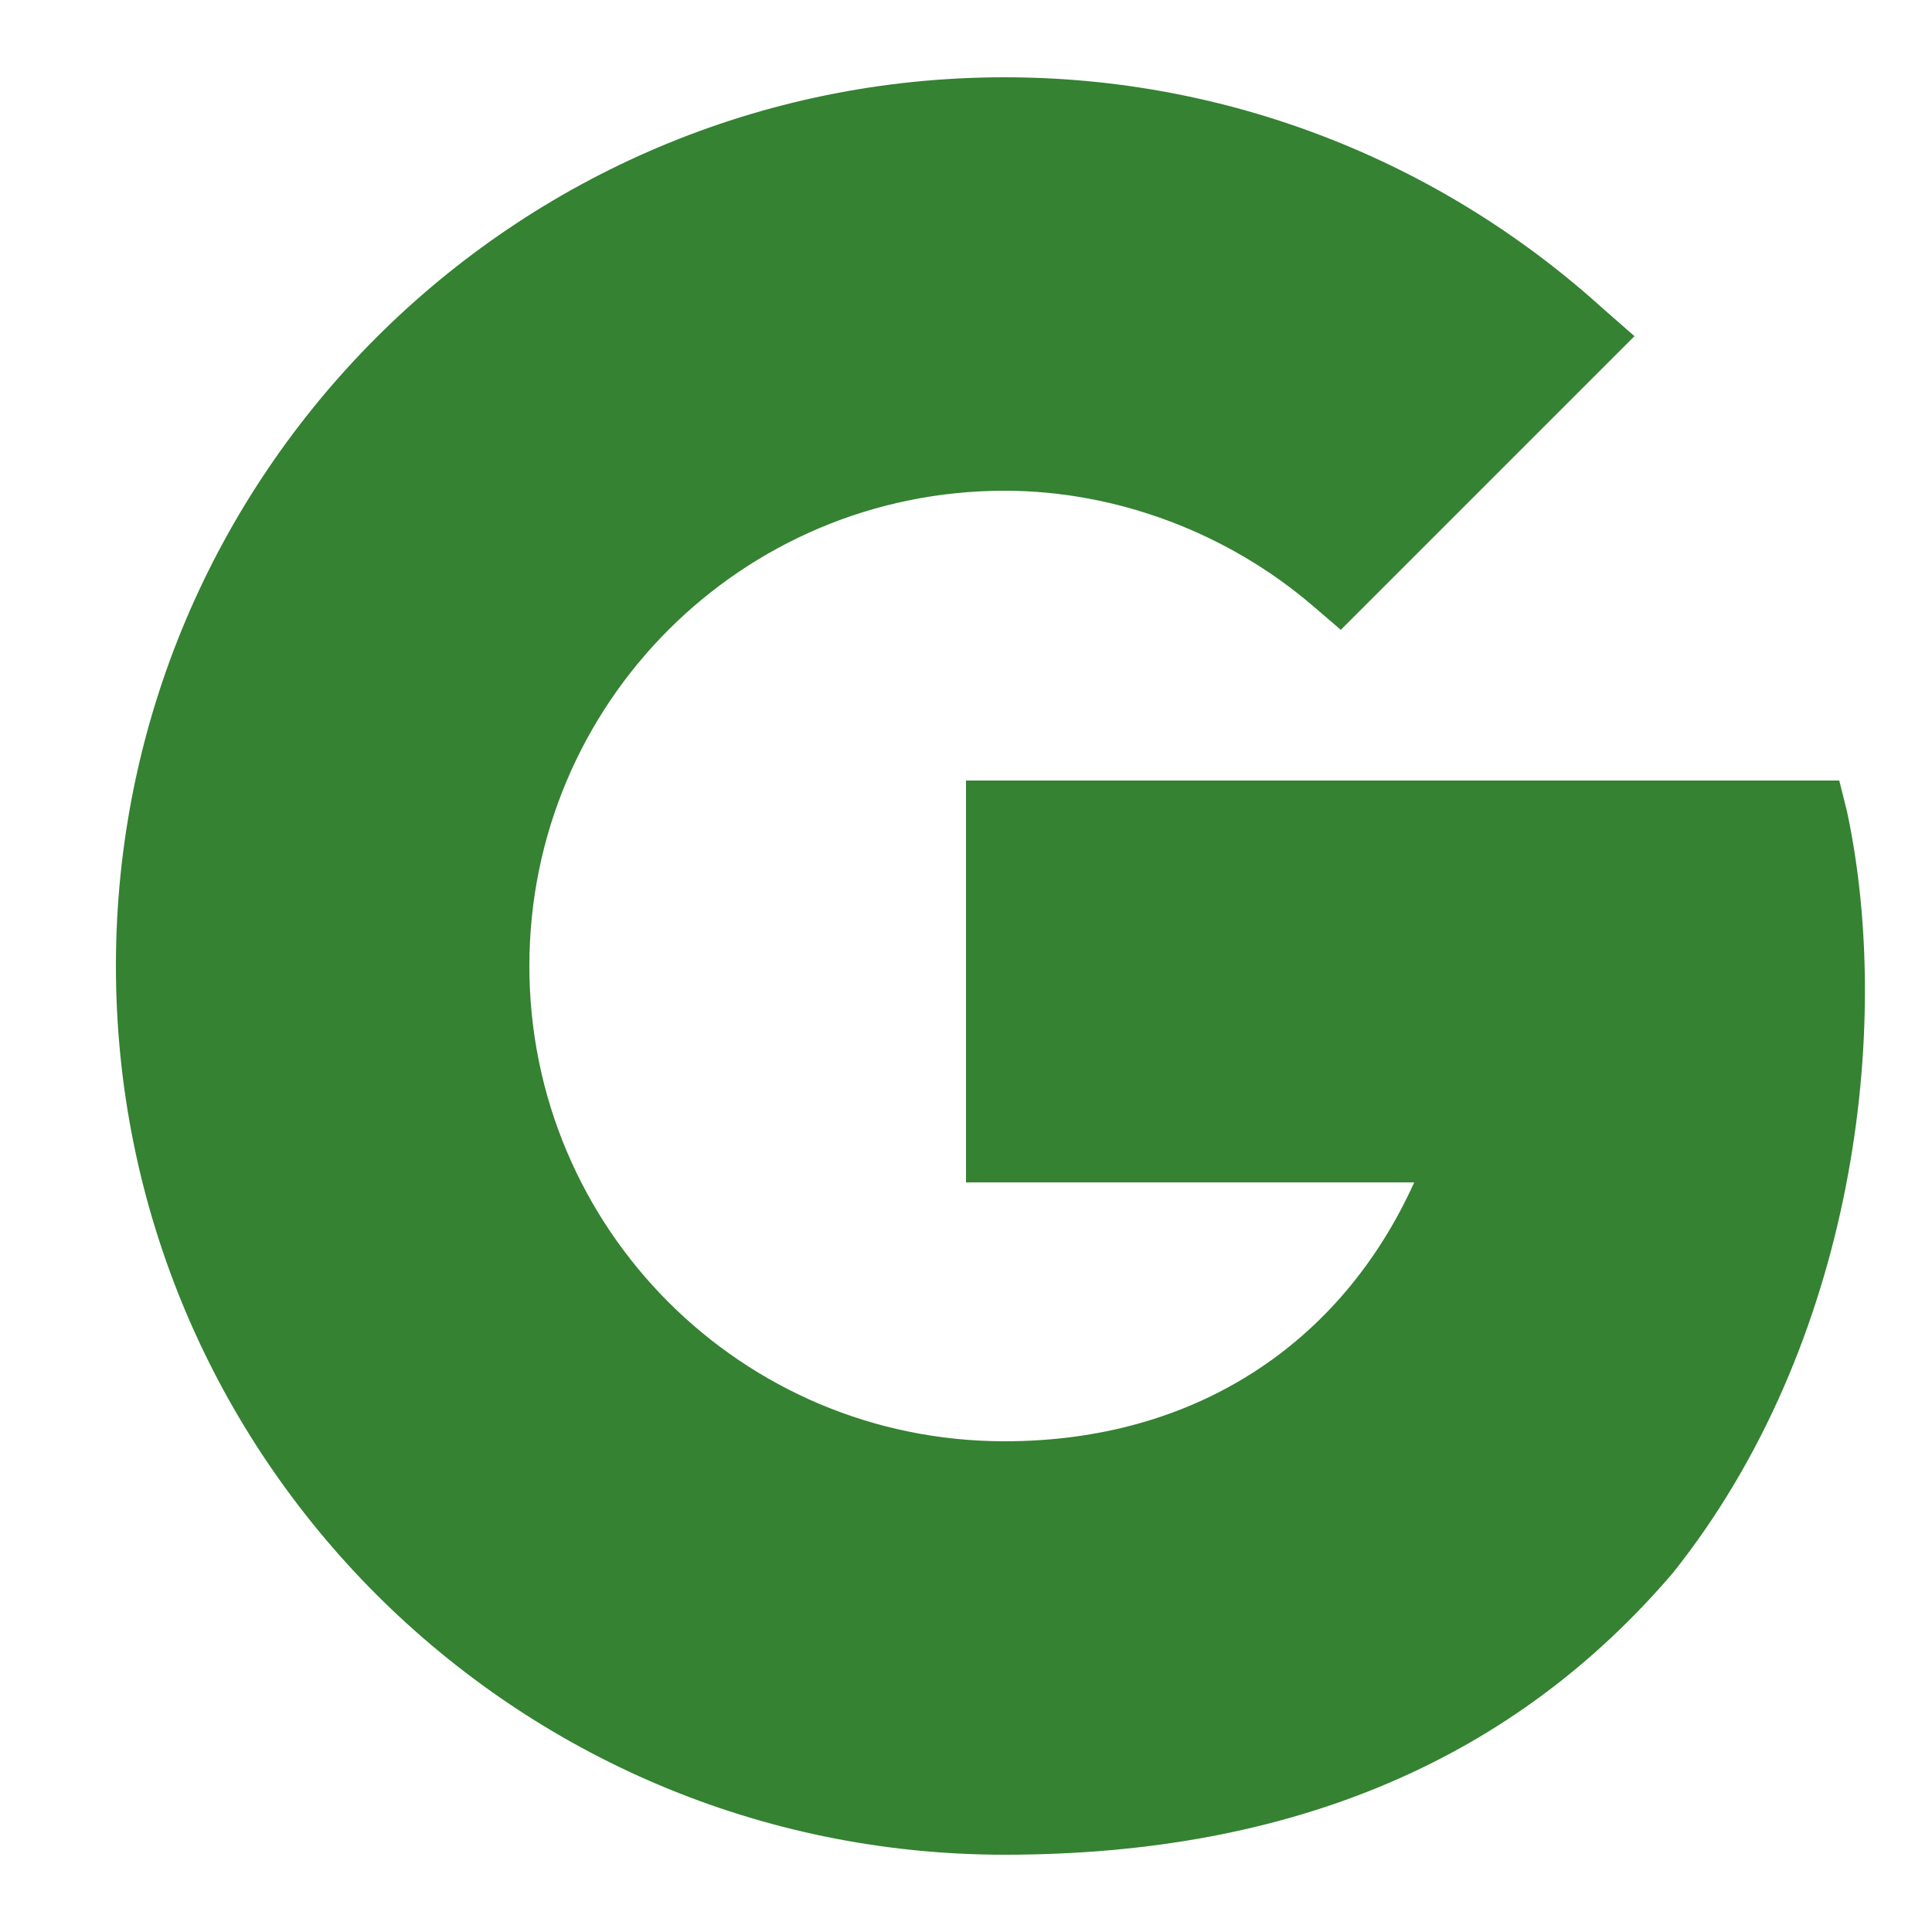 <?xml version="1.0" encoding="utf-8"?>
<!-- Generator: Adobe Illustrator 23.0.5, SVG Export Plug-In . SVG Version: 6.00 Build 0)  -->
<svg version="1.1" id="Capa_1" xmlns="http://www.w3.org/2000/svg" xmlns:xlink="http://www.w3.org/1999/xlink" x="0px" y="0px"
	 viewBox="0 0 50 50" style="enable-background:new 0 0 50 50;" xml:space="preserve">
<style type="text/css">
	.st0{fill:#348232;}
</style>
<path class="st0" d="M26,48C13.3,48,3,37.7,3,25S13.3,2,26,2c5.7,0,11.2,2.1,15.5,6l0.8,0.7l-7.6,7.6L34,15.7c-2.2-1.9-5.1-3-8-3
	c-6.8,0-12.3,5.5-12.3,12.3S19.2,37.3,26,37.3c4.9,0,8.7-2.5,10.6-6.7H25V20.2h22.6l0.2,0.8c1.2,5.6,0.2,13.8-4.5,19.7
	C39.2,45.5,33.5,48,26,48z"/>
</svg>
